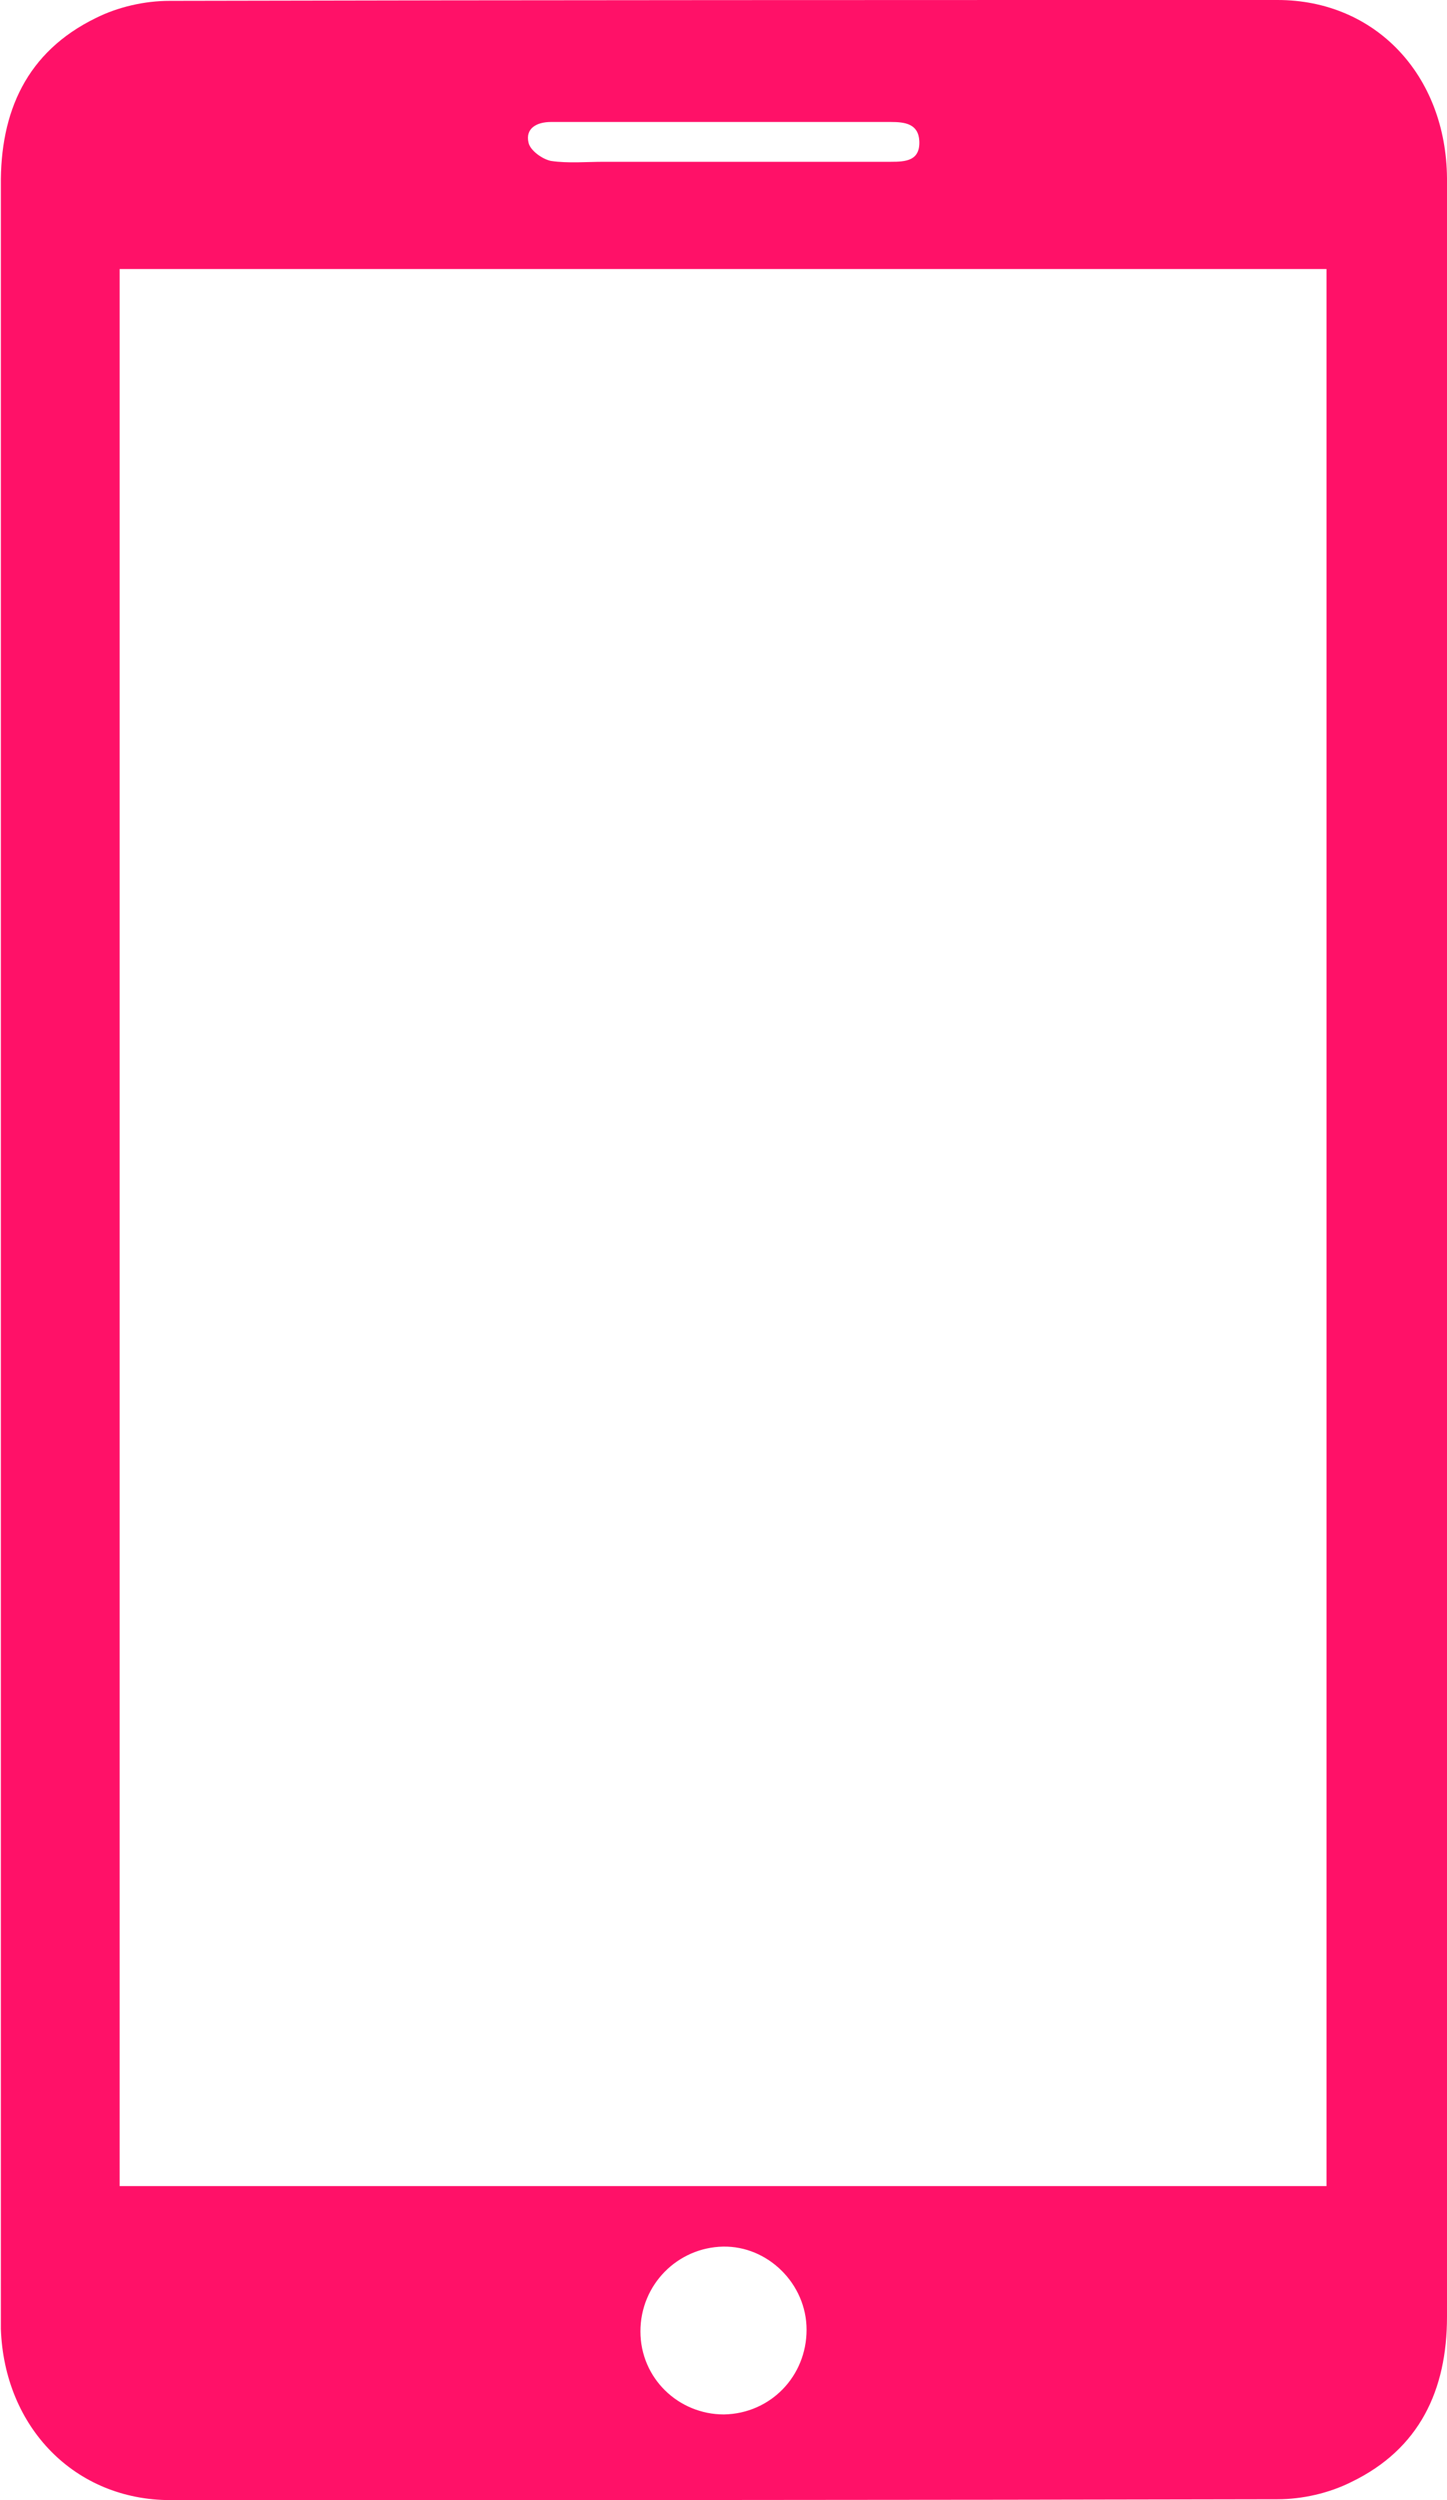 <svg width="22" height="38" viewBox="0 0 22 38" fill="none" xmlns="http://www.w3.org/2000/svg">
<g clip-path="url(#clip0_550_651)">
<path d="M22 19C22 24.404 22 29.808 22 35.212C22 36.33 21.581 37.224 20.547 37.724C20.207 37.895 19.801 37.987 19.422 37.987C13.807 38 8.193 38 2.591 38C1.139 38 0.065 36.895 0.013 35.397C0.013 35.318 0.013 35.252 0.013 35.173C0.013 24.391 0.013 13.609 0.013 2.827C3.58317e-05 1.696 0.406 0.789 1.453 0.276C1.793 0.105 2.199 0.013 2.578 0.013C8.193 0 13.807 0 19.422 0C20.914 0 21.987 1.144 22 2.709C22.013 5.549 22 8.402 22 11.242C22 13.832 22 16.41 22 19ZM20.168 33.227C20.168 23.497 20.168 13.793 20.168 4.089C14.043 4.089 7.944 4.089 1.819 4.089C1.819 13.806 1.819 23.51 1.819 33.227C7.944 33.227 14.043 33.227 20.168 33.227ZM12.263 35.41C12.263 34.713 11.674 34.134 10.993 34.147C10.3 34.161 9.737 34.726 9.737 35.436C9.737 36.146 10.313 36.698 11.007 36.698C11.713 36.685 12.263 36.12 12.263 35.41ZM11.033 1.854C10.143 1.854 9.266 1.854 8.376 1.854C8.167 1.854 7.983 1.946 8.036 2.17C8.062 2.288 8.245 2.419 8.376 2.446C8.638 2.485 8.913 2.459 9.187 2.459C10.64 2.459 12.093 2.459 13.546 2.459C13.768 2.459 13.991 2.446 13.977 2.143C13.964 1.88 13.755 1.854 13.546 1.854C12.708 1.854 11.87 1.854 11.033 1.854Z" fill="#FF1168"/>
</g>
<defs>
<clipPath id="clip0_550_651">
<rect width="22" height="38" fill="white"/>
</clipPath>
</defs>
</svg>
